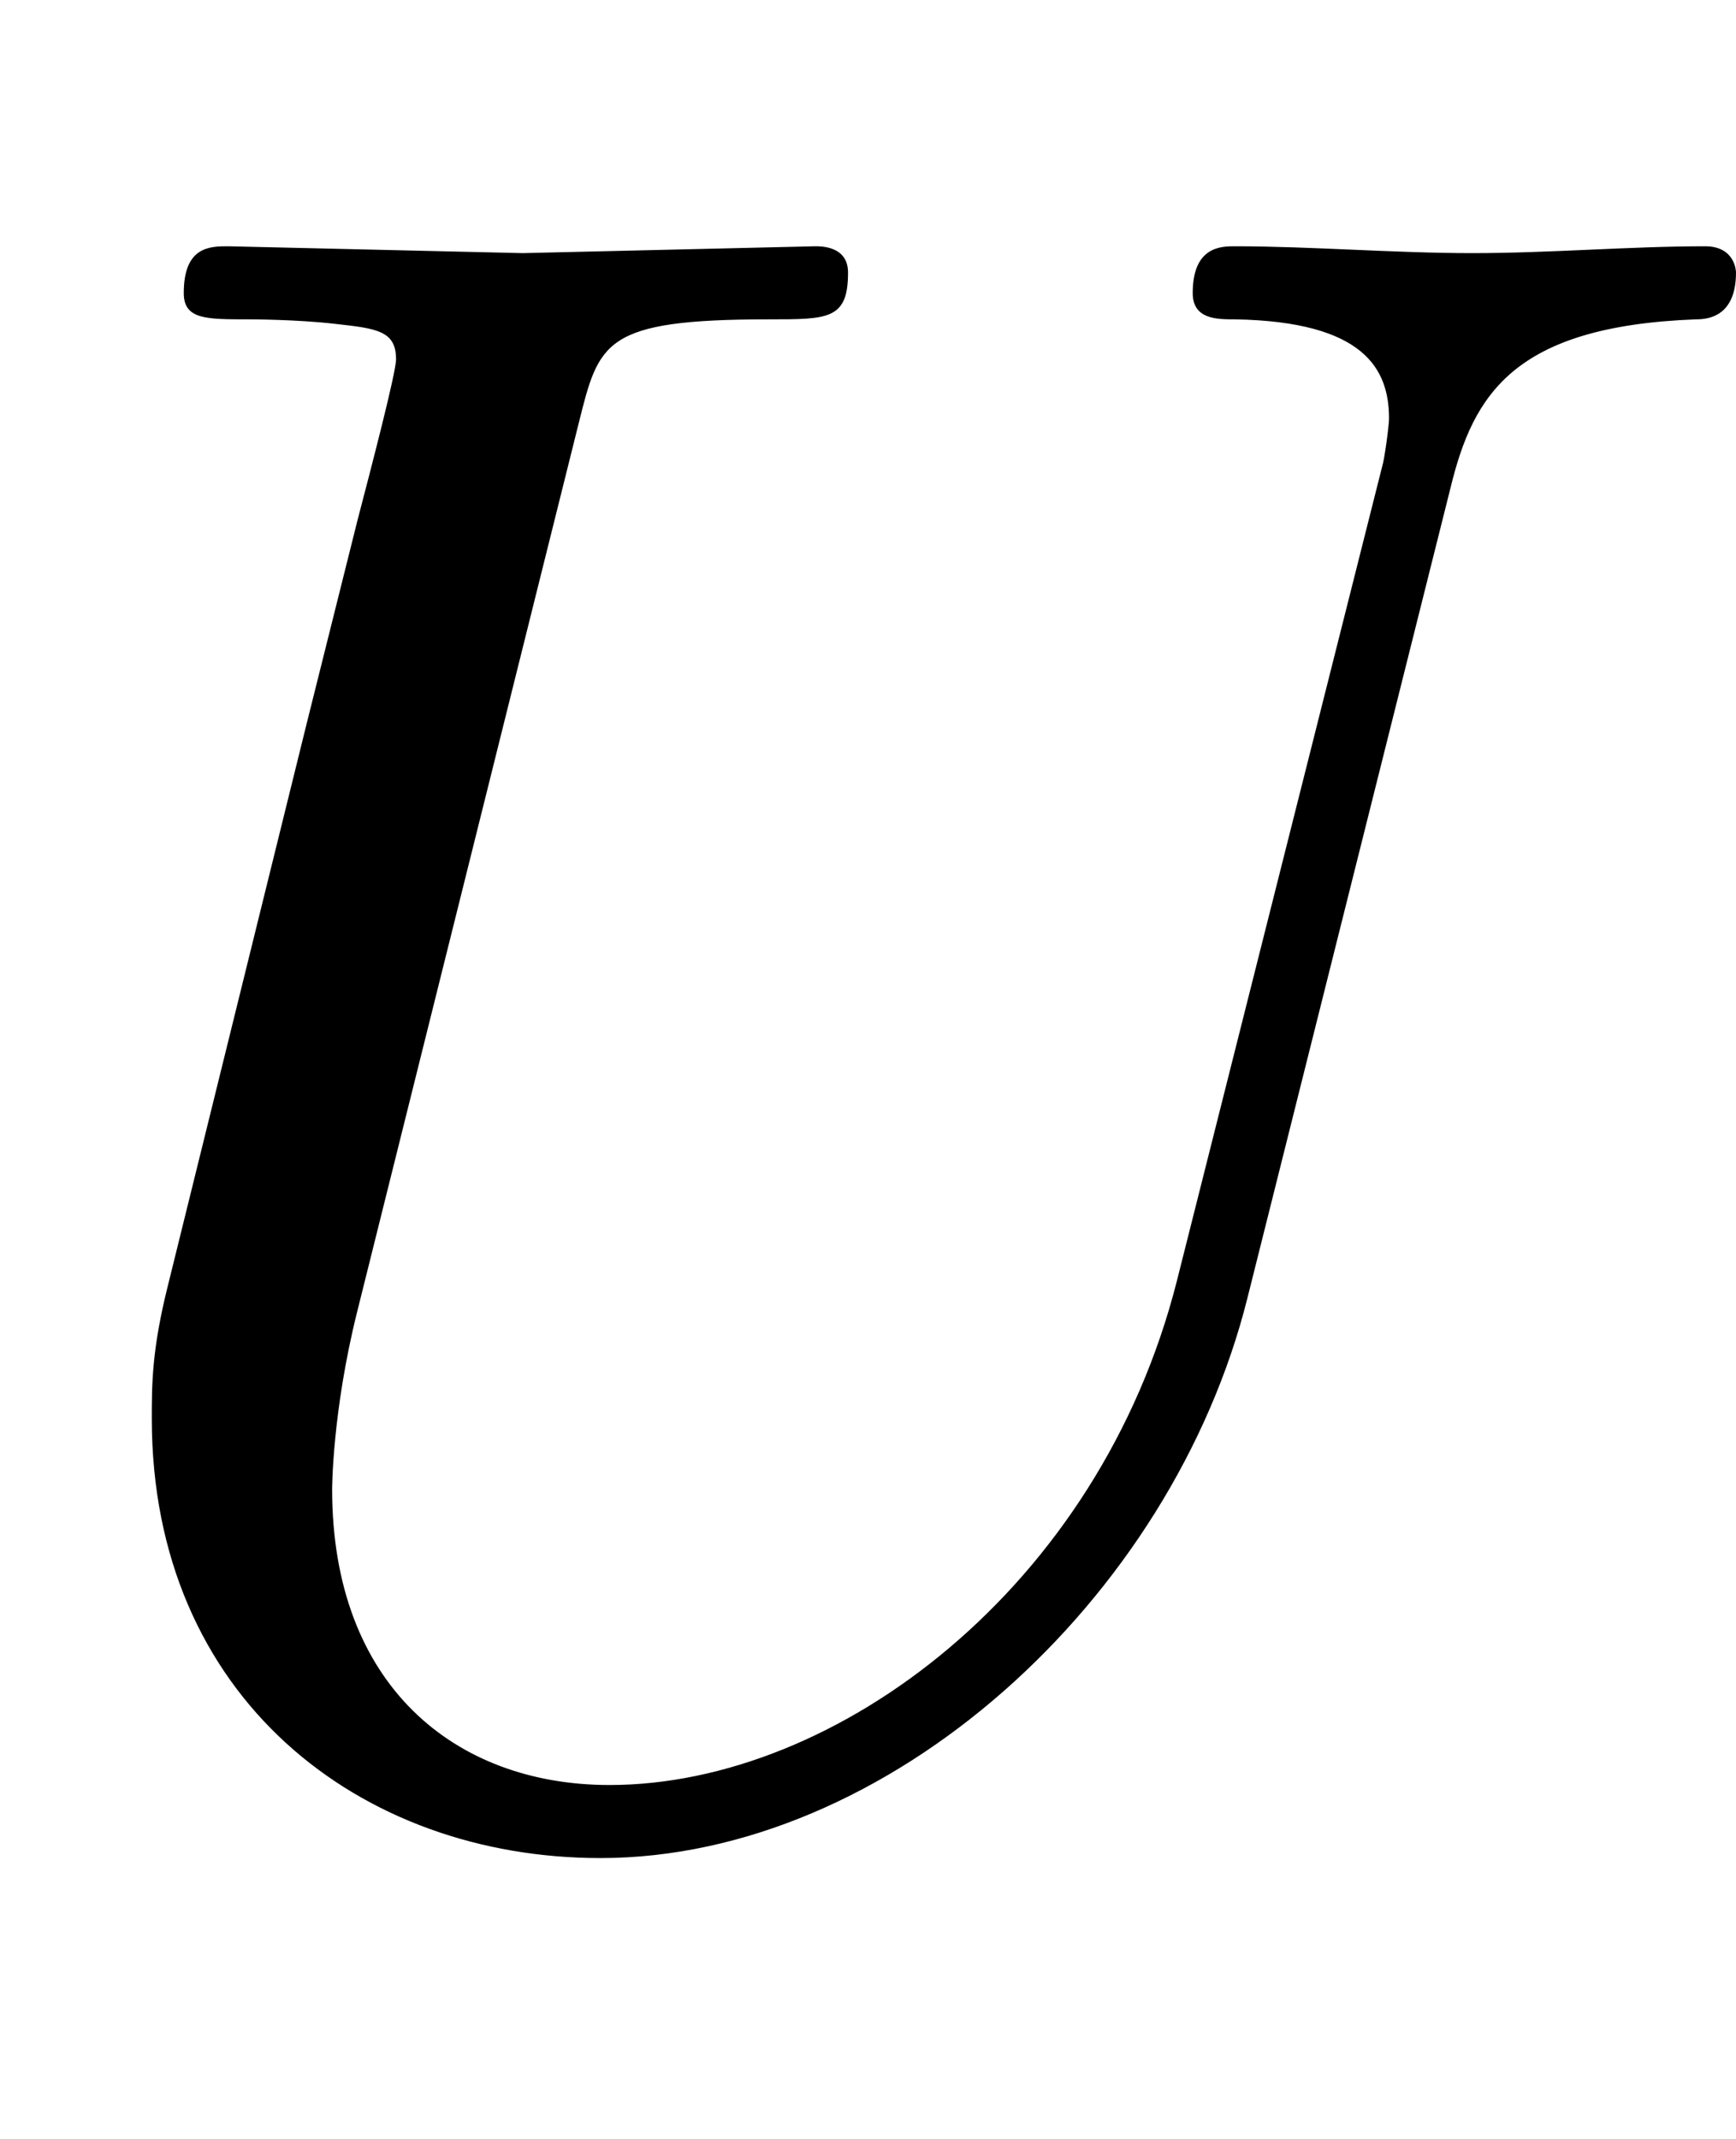 <svg xmlns:xlink="http://www.w3.org/1999/xlink" width="1.766ex" height="2.176ex" style="vertical-align:-.338ex" viewBox="0 -791.3 760.5 936.9" xmlns="http://www.w3.org/2000/svg"><defs><path stroke-width="1" id="a" d="M760 672c0-19-12-20-17-20-80-3-98-33-108-74l-89-355C513 91 389-22 263-22 158-22 67 48 67 170c0 15 0 30 7 58l61 247 22 88c6 23 17 65 17 71 0 13-9 14-27 16-17 2-38 2-38 2-19 0-28 0-28 11 0 20 11 20 19 20l129-3 128 3c3 0 14 0 14-11 0-20-8-20-34-20-73 0-75-10-84-46l-97-389c-11-44-11-78-11-78C145 53 199 9 267 9c100 0 215 87 249 221l90 357c1 3 3 18 3 21 0 22-11 43-68 44-8 0-18 0-18 11 0 20 12 20 18 20 33 0 70-3 104-3s69 3 102 3c13 0 13-11 13-11z"/></defs><use xlink:href="#a" stroke="currentColor" fill="currentColor" stroke-width="0" transform="scale(1 -1)"/></svg>